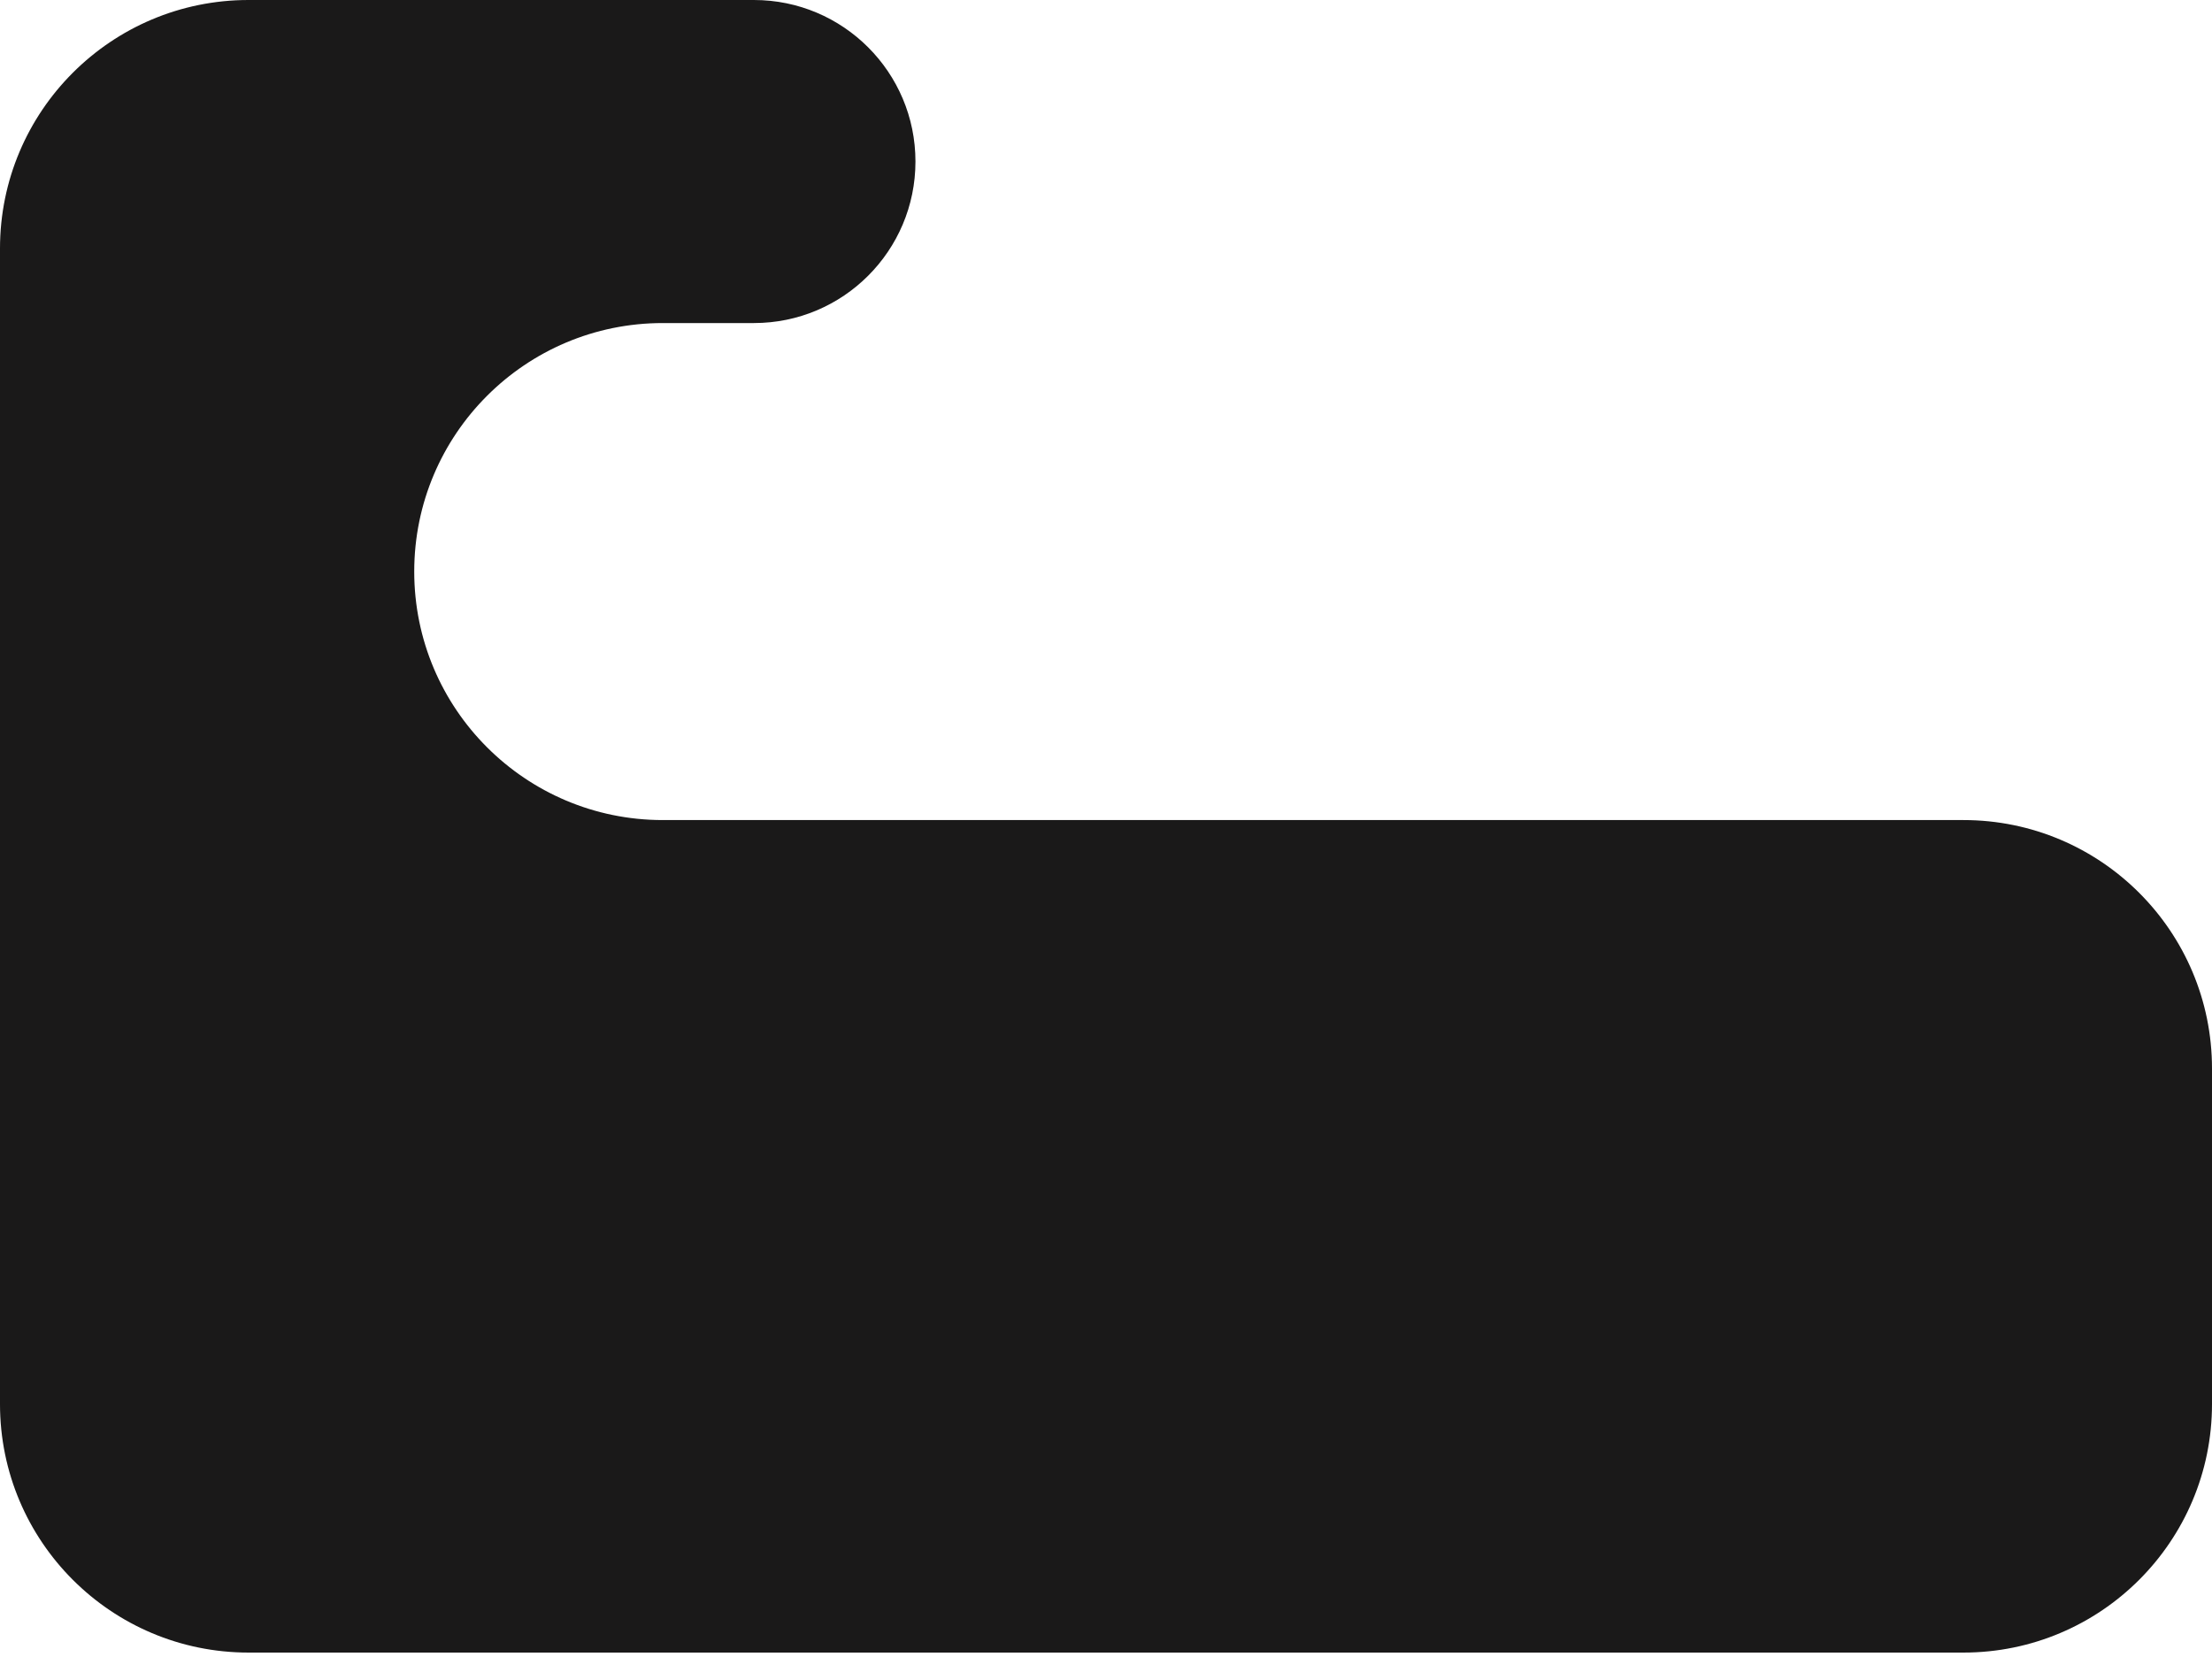 <?xml version="1.0" encoding="UTF-8"?> <svg xmlns="http://www.w3.org/2000/svg" width="267" height="200" viewBox="0 0 267 200" fill="none"><path d="M267 129V169.502C267 186.07 253.569 199.502 237 199.502H30C13.431 199.502 0 186.07 0 169.502V39V30C0 13.431 13.431 0 30 0H91C101.77 0 110.5 8.73 110.5 19.5C110.5 30.27 101.77 39 91 39H80C63.431 39 50 52.431 50 69C50 85.569 63.431 99 80 99L237 99C253.569 99 267 112.431 267 129Z" fill="#1A1919"></path></svg> 